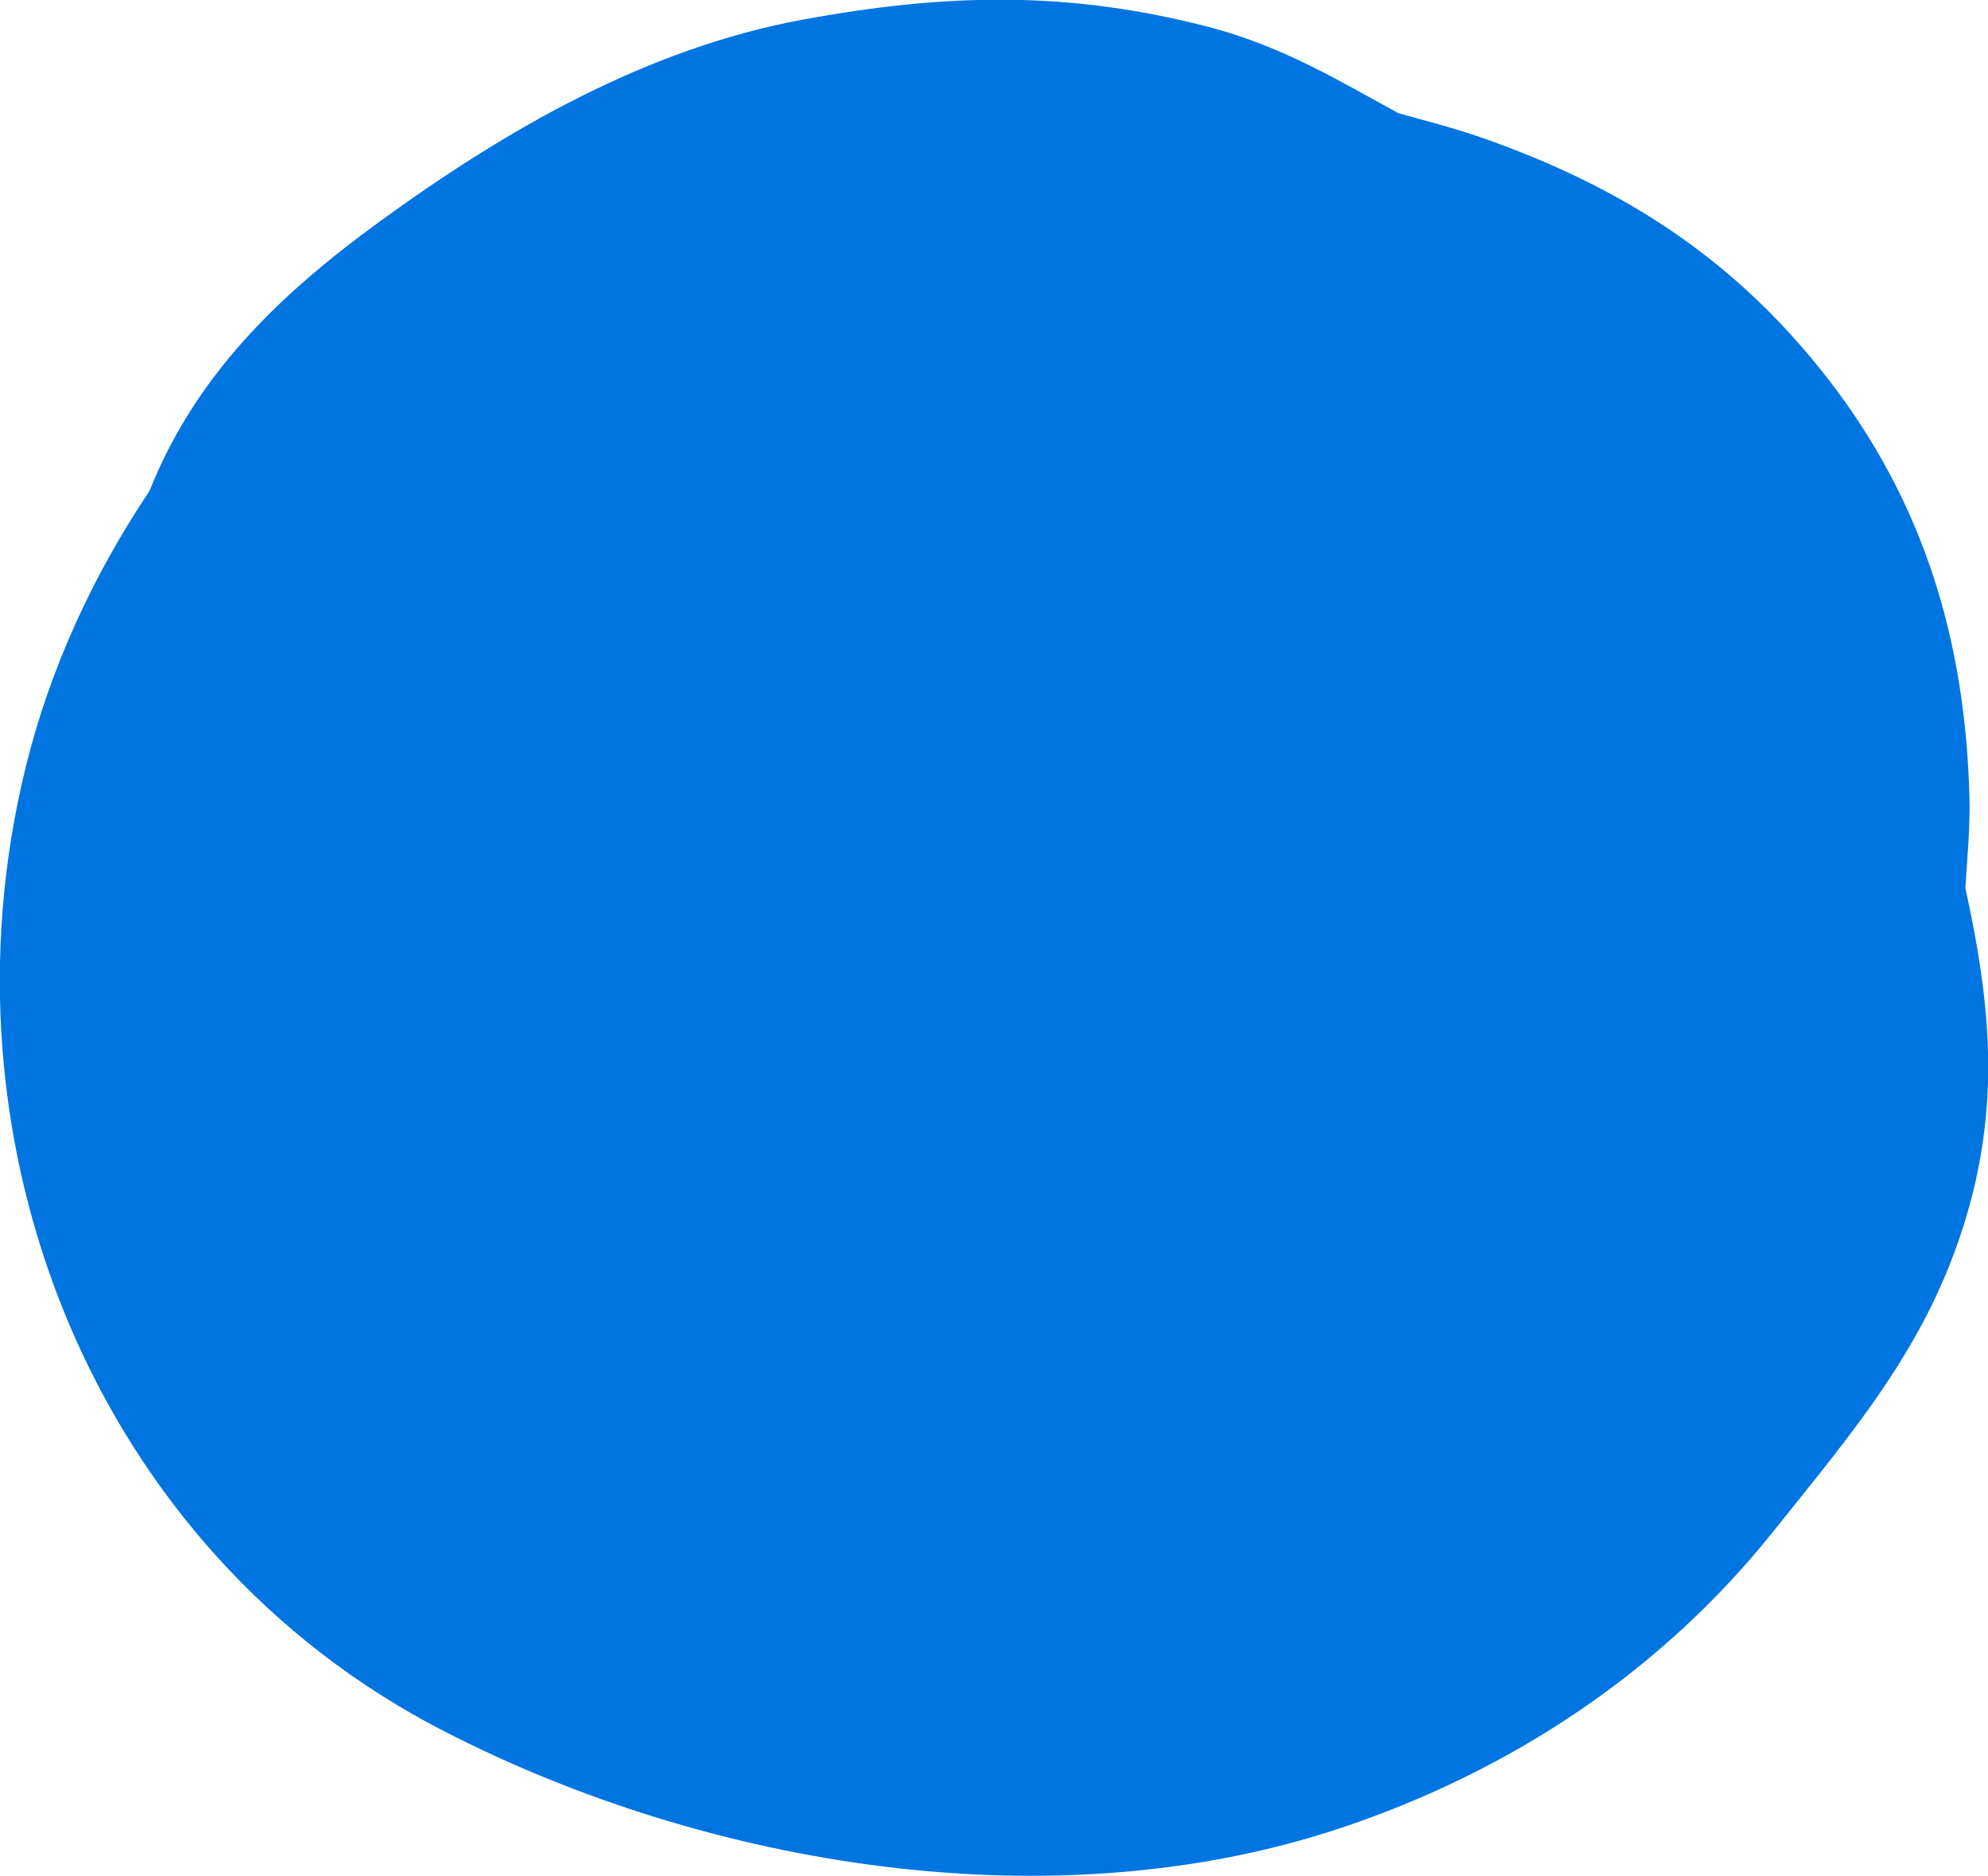 <?xml version="1.0" encoding="UTF-8"?>
<svg id="Layer_2" xmlns="http://www.w3.org/2000/svg" viewBox="0 0 68.51 64.65">
  <defs>
    <style>
      .cls-1 {
        fill: #0075e1;
      }
    </style>
  </defs>
  <g id="Layer_1-2" data-name="Layer_1">
    <path class="cls-1" d="M67.73,30.62c.06-1.05.17-2.09.14-3.16-.14-5.36-1.56-10.11-4.84-14.36-3.2-4.14-7.06-6.64-11.98-8.36-.94-.33-1.9-.57-2.86-.84-2.03-1.11-3.96-2.28-6.42-2.94-4.92-1.3-9.19-1.19-14.12-.28-5.36.99-10.2,3.78-14.56,6.95-3.52,2.56-6.36,5.33-7.94,9.29-1.94,2.9-3.42,6.09-4.26,9.5-3.2,12.95,2.3,27.02,14.42,33.24,9.1,4.68,21,6.64,30.9,3.33,5.84-1.95,11.02-5.37,14.87-10.18,2.92-3.65,5.52-6.65,6.79-11.26,1.08-3.91.65-7.33-.14-10.95Z"/>
  </g>
</svg>
